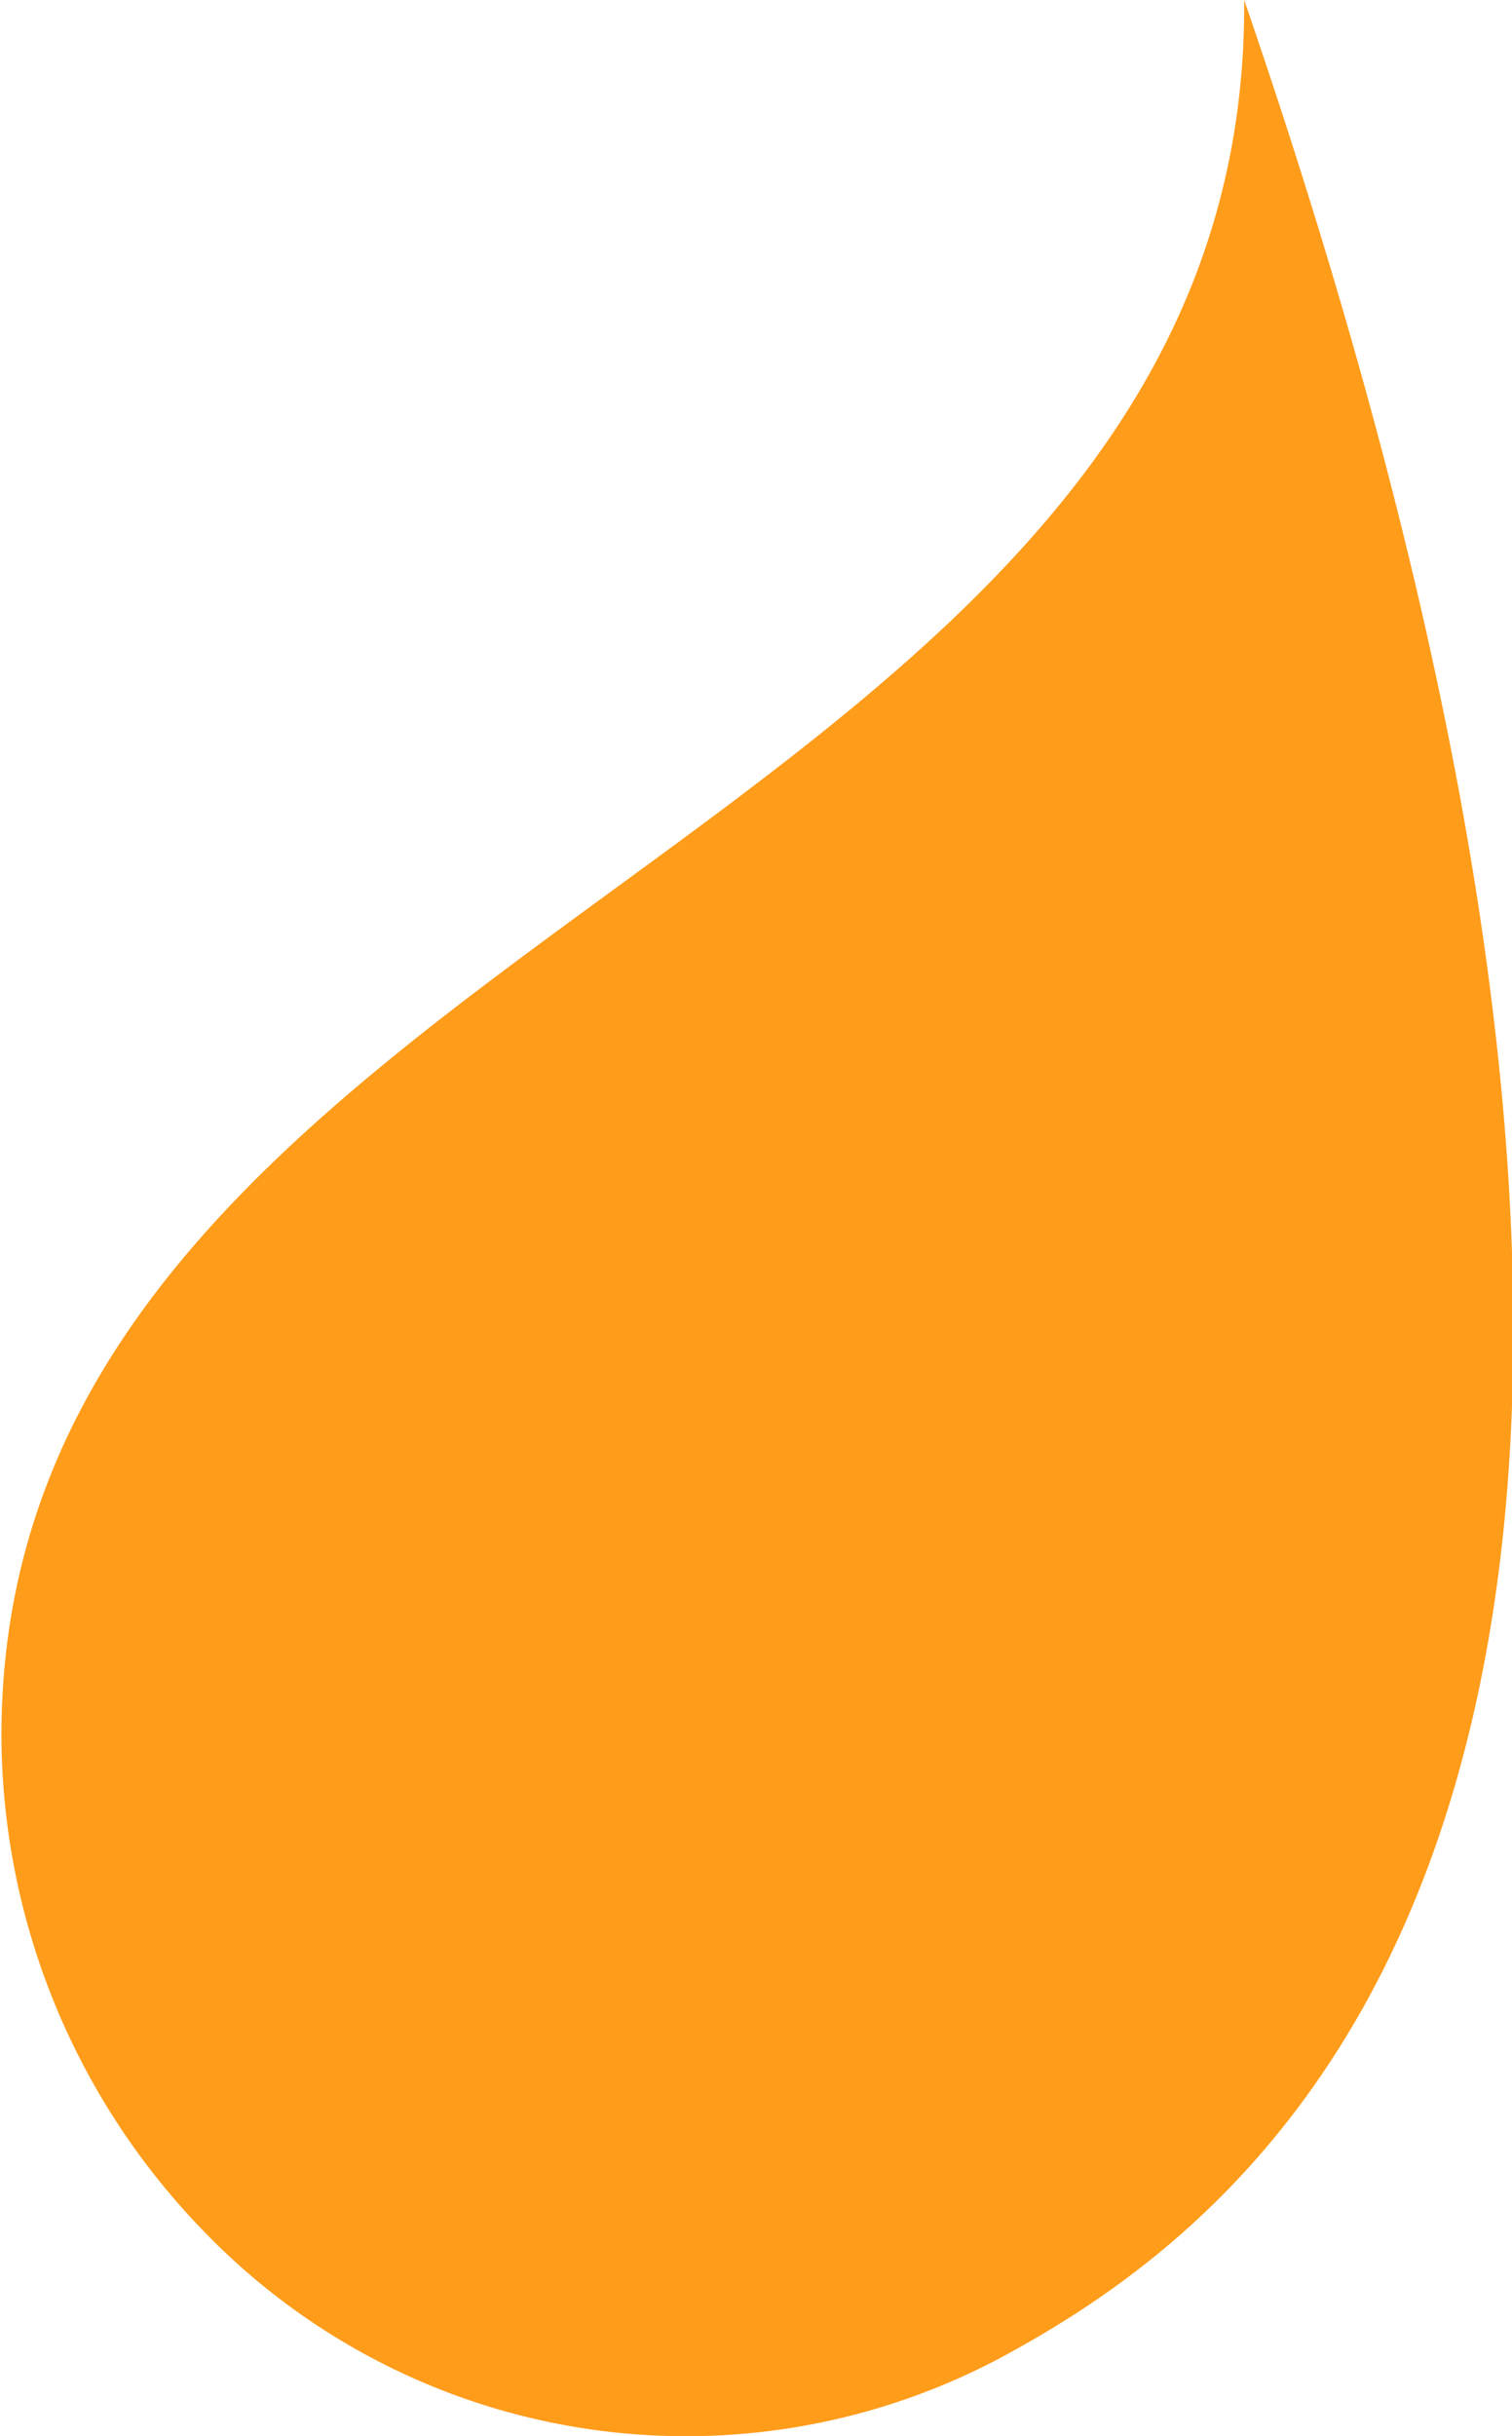 <svg id="bd4353e7-3292-4e59-9f97-3aa82f765a6b" data-name="ebe77a7b-81d0-4c8c-b420-ba2eb97dc070" xmlns="http://www.w3.org/2000/svg" viewBox="0 0 21.17 34.1">
  <path d="M10,27.35a10,10,0,0,0,2.8,6.9A9.38,9.38,0,0,0,24,36.05c3.7-2,12-8,3.4-33C27.48,14.85,10,16.05,10,27.35Z" transform="translate(-9.98 -3.05)" fill="#ff9c1a"/>
</svg>
